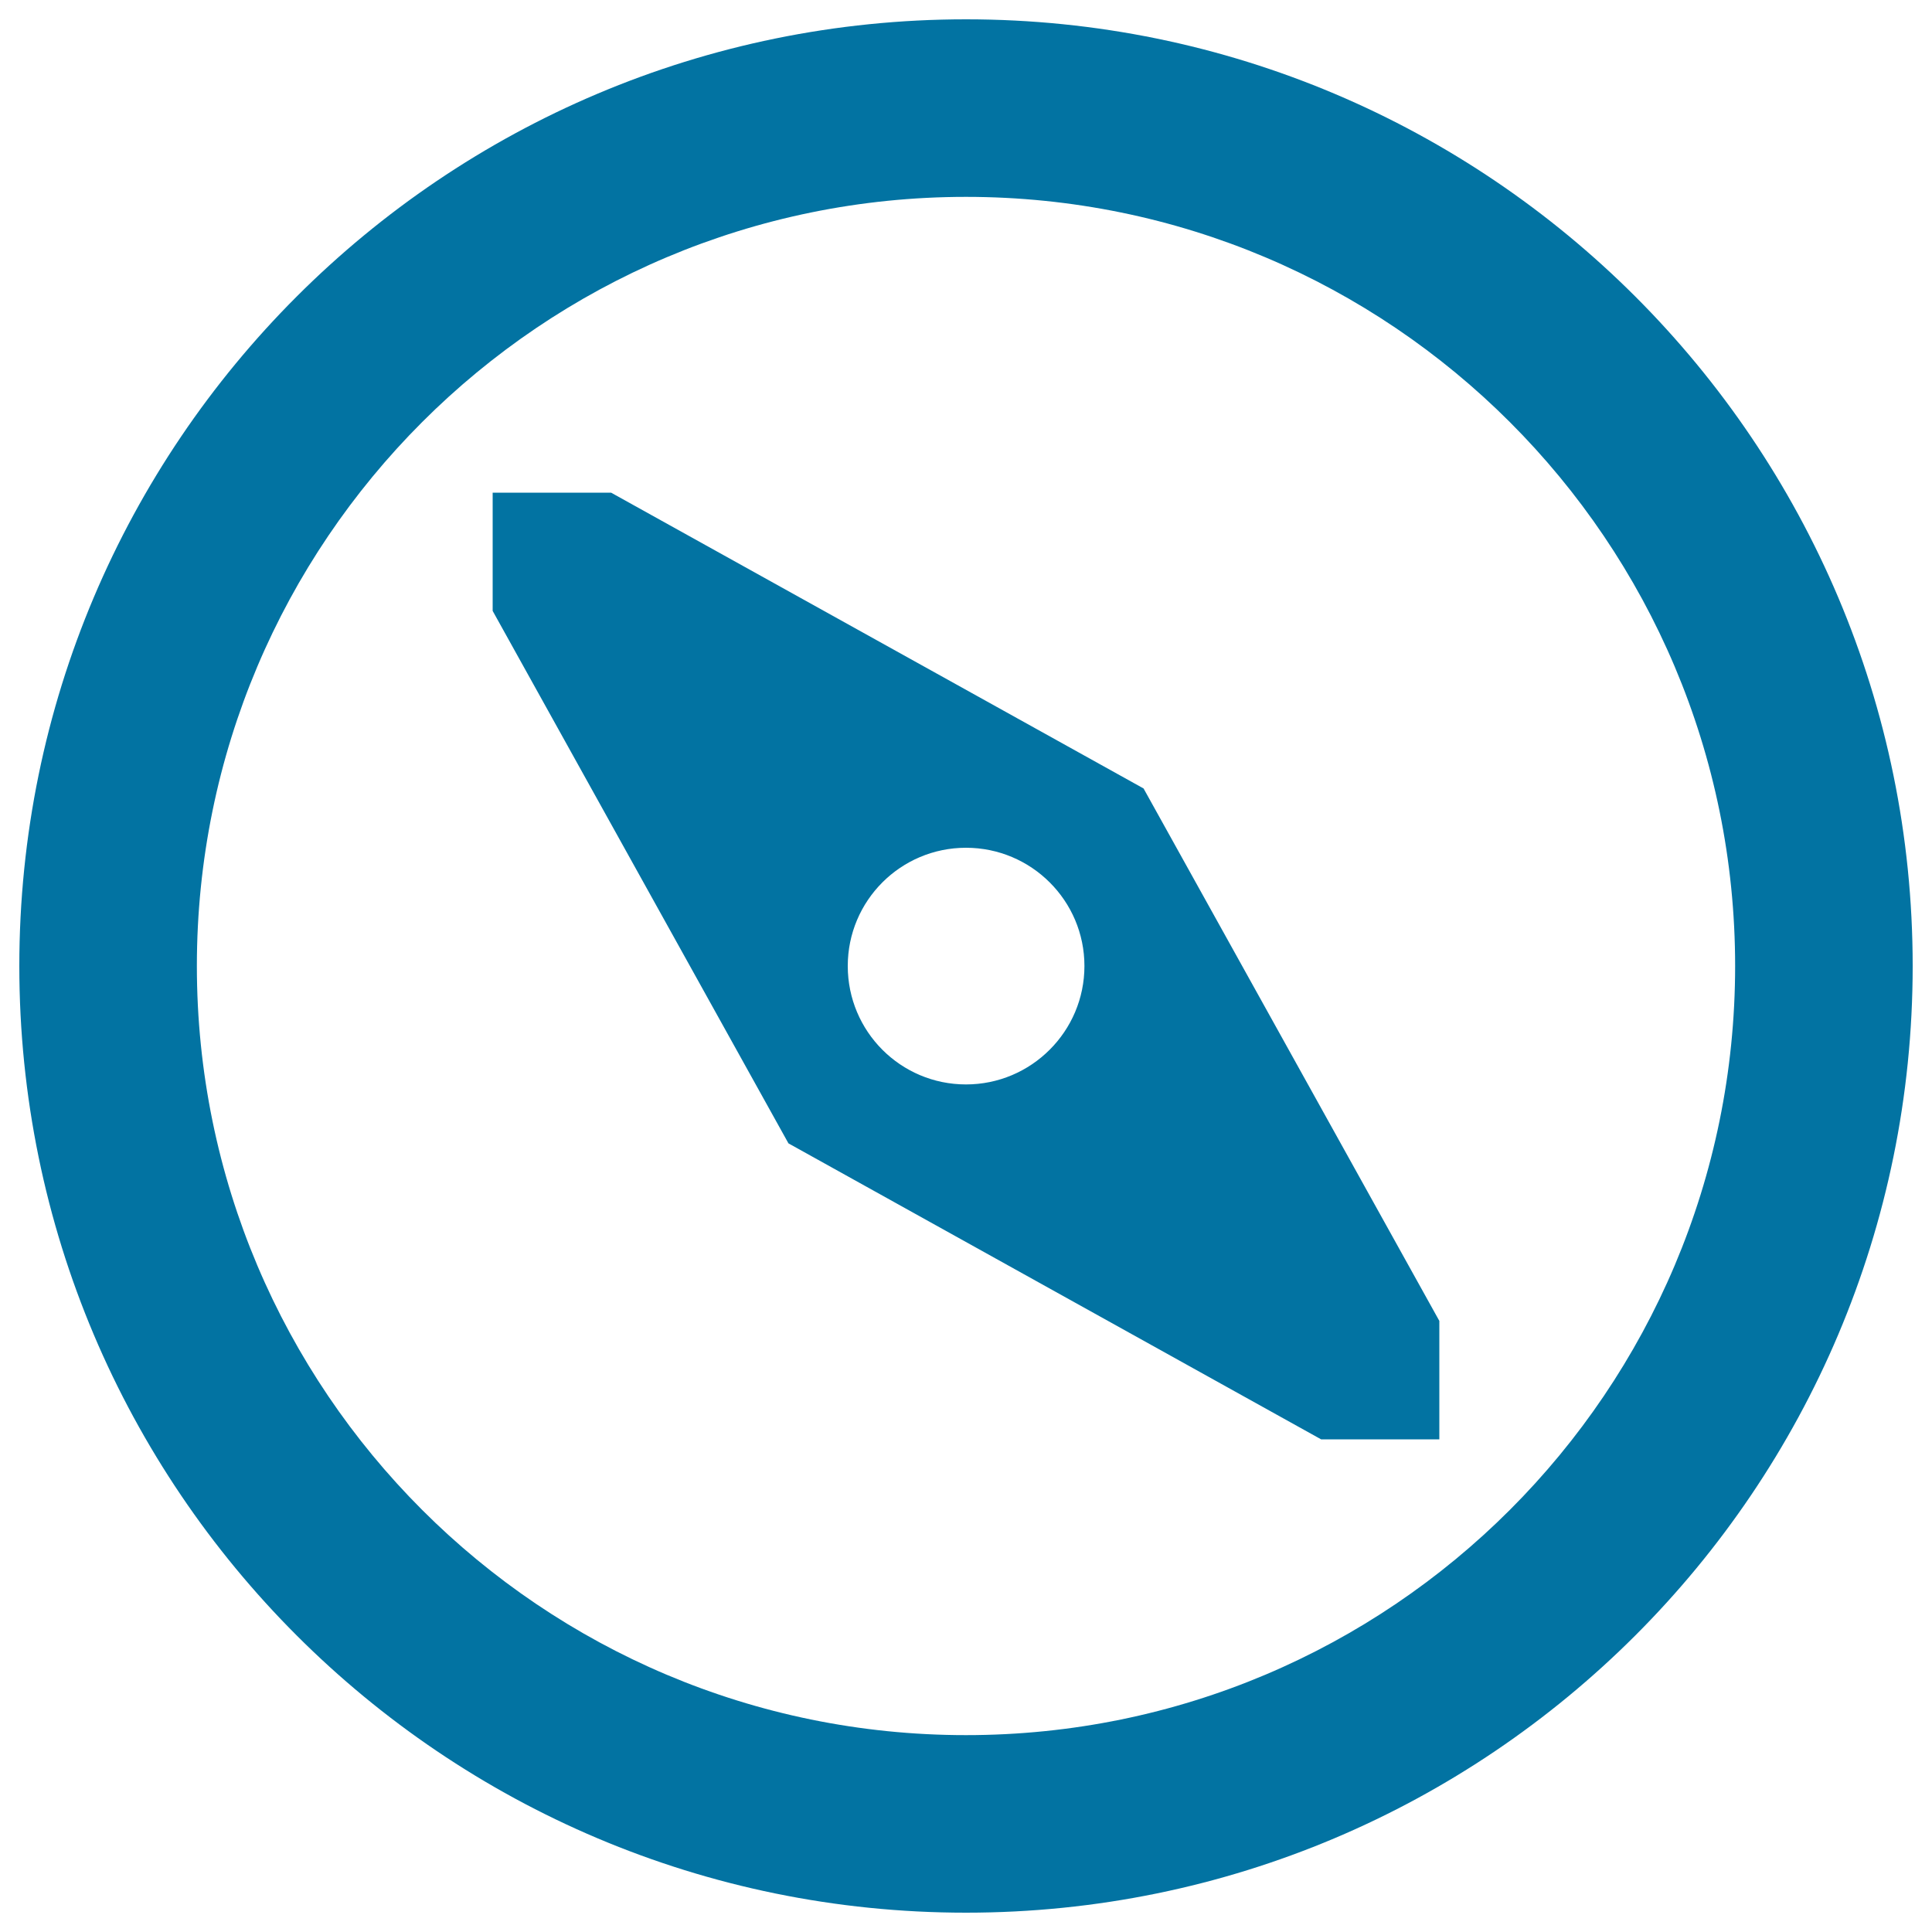<svg xmlns="http://www.w3.org/2000/svg" viewBox="0 0 1000 1000" style="fill:#0273a2">
<title>Compass SVG icon</title>
<g><path d="M500,10C229.4,10,10,229.4,10,500c0,270.6,219.4,490,490,490c270.6,0,490-219.4,490-490C990,229.4,770.6,10,500,10z M500,898.1c-219.9,0-398.1-178.2-398.1-398.1c0-219.9,178.2-398.1,398.1-398.1c219.9,0,398.1,178.2,398.1,398.1C898.1,719.9,719.9,898.1,500,898.1z M591.9,408.1L316.3,255H255v61.2l153.1,275.6L683.8,745H745v-61.3L591.9,408.1z M500,561.3c-33.8,0-61.2-27.4-61.2-61.3c0-33.8,27.4-61.2,61.2-61.2c33.8,0,61.3,27.4,61.3,61.2C561.3,533.8,533.8,561.3,500,561.3z"/></g>
</svg>